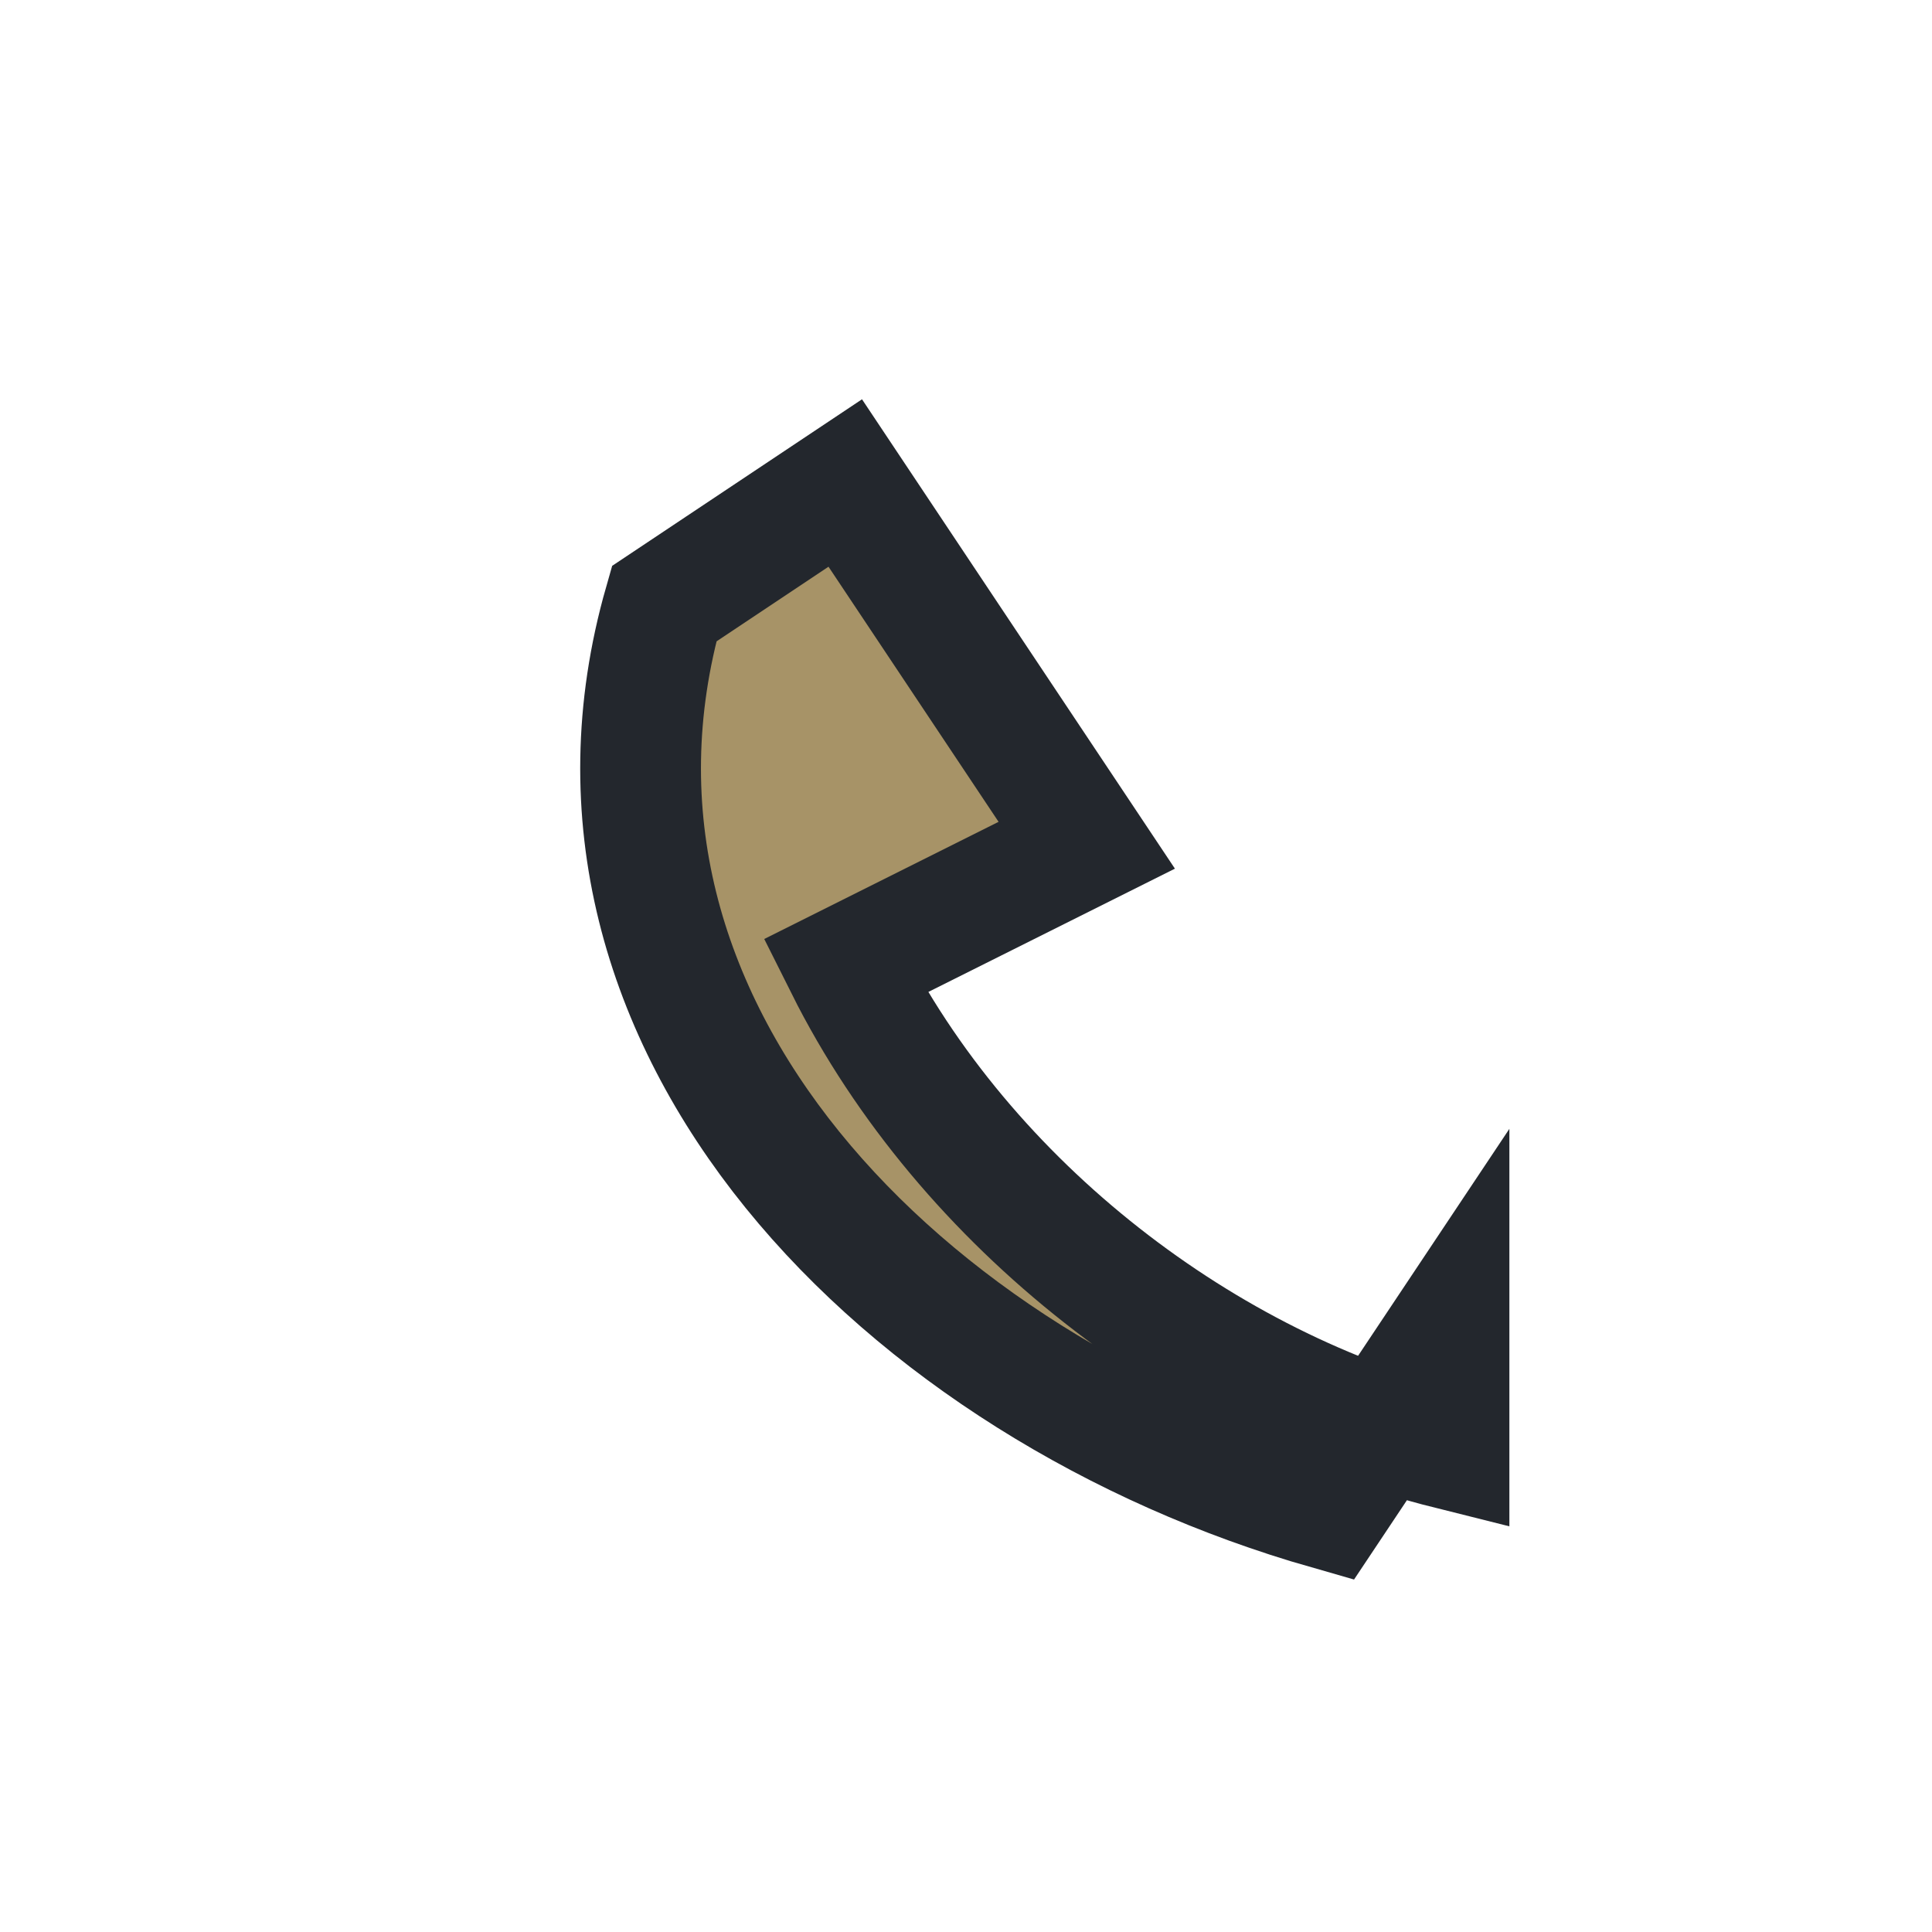 <?xml version="1.0" encoding="UTF-8"?>
<svg xmlns="http://www.w3.org/2000/svg" width="32" height="32" viewBox="0 0 32 32"><path d="M24 22l-2 3c-7-2-13-8-11-15l3-2 4 6-4 2c2 4 6 7 10 8z" fill="#A79367" stroke="#23272D" stroke-width="2"/></svg>